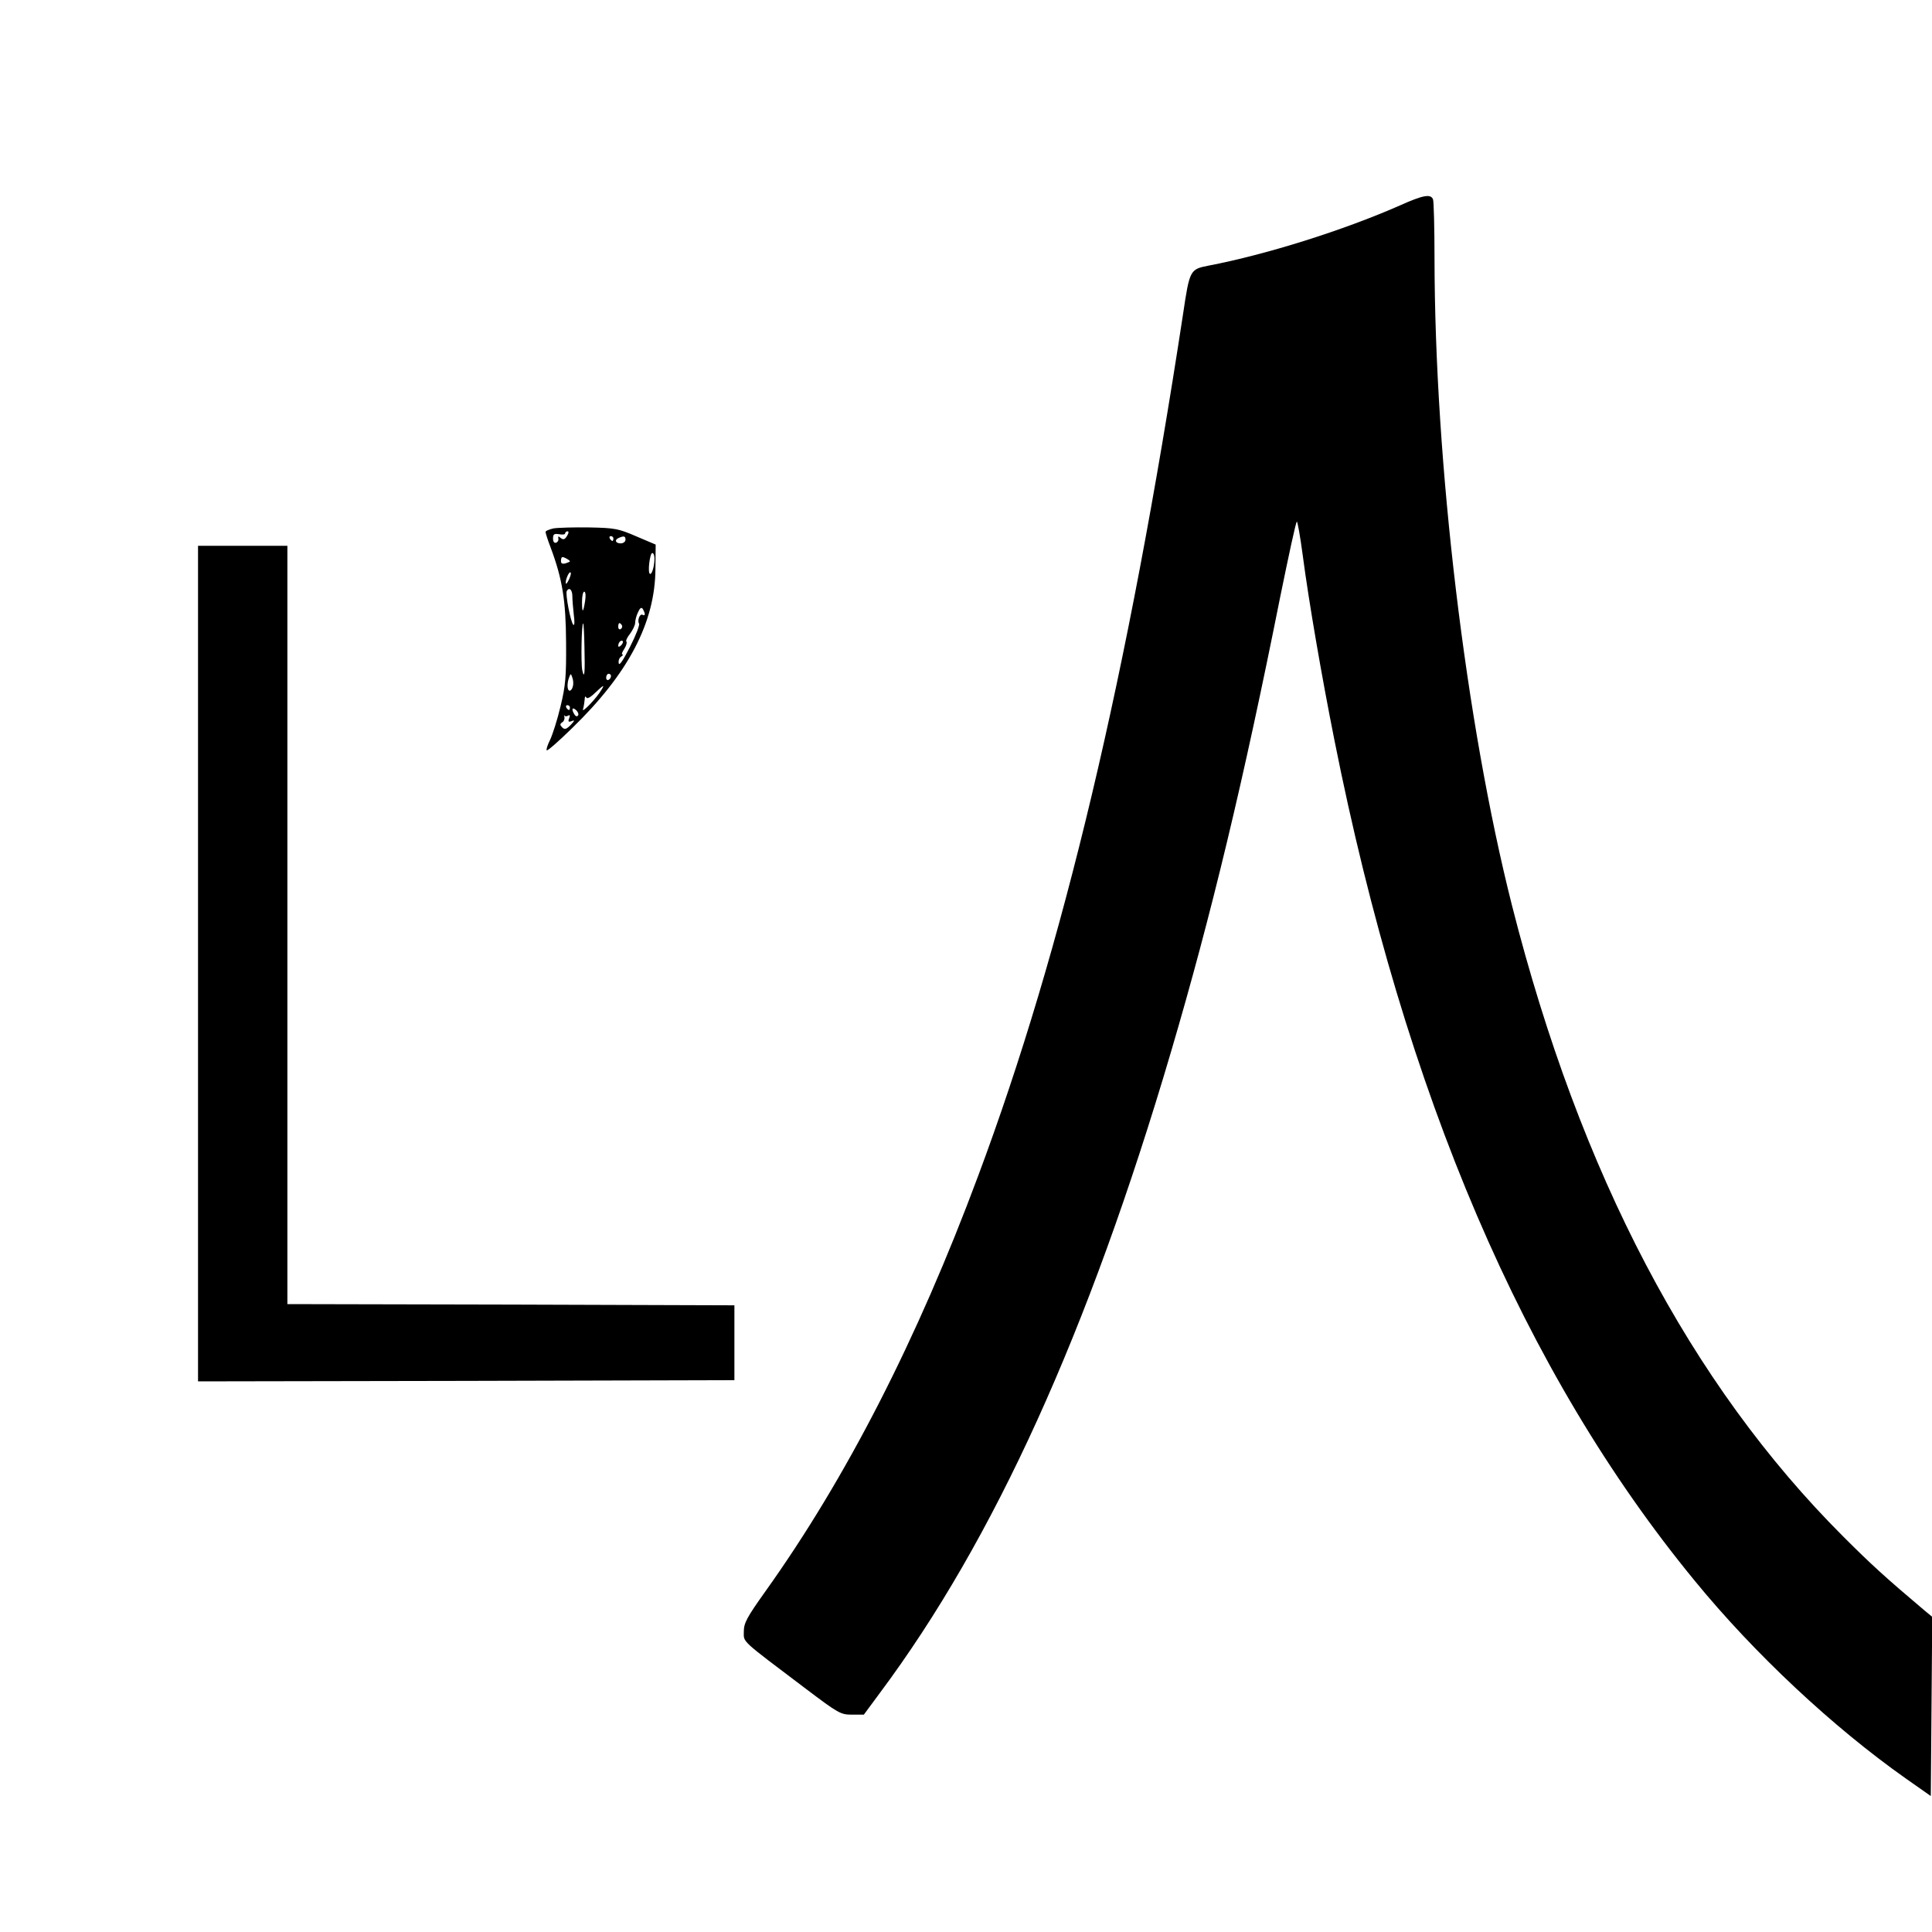 <?xml version="1.0" standalone="no"?>
<!DOCTYPE svg PUBLIC "-//W3C//DTD SVG 20010904//EN"
 "http://www.w3.org/TR/2001/REC-SVG-20010904/DTD/svg10.dtd">
<svg version="1.0" xmlns="http://www.w3.org/2000/svg"
 width="800pt" height="800pt" viewBox="0 0 800 800"
 preserveAspectRatio="xMidYMid meet">
<g transform="translate(0,800) scale(0.1,-0.1)"
fill="#000000" stroke="none">
<path d="M5796 7149 c-234 -103 -552 -203 -792 -249 -76 -15 -78 -17 -105
-199 -228 -1493 -497 -2629 -849 -3571 -252 -677 -546 -1251 -881 -1720 -77
-108 -89 -131 -89 -166 0 -46 -17 -30 257 -237 135 -102 144 -107 191 -107
l49 0 65 88 c474 635 865 1496 1207 2657 167 567 300 1121 452 1883 35 171 65
312 69 312 3 0 14 -62 24 -137 26 -198 79 -504 131 -765 293 -1473 785 -2622
1492 -3483 247 -302 572 -606 874 -819 l104 -73 3 371 3 371 -28 23 c-166 140
-226 195 -339 308 -635 634 -1091 1503 -1373 2614 -192 759 -320 1829 -321
2682 0 124 -3 233 -6 242 -9 24 -40 19 -138 -25z"/>
<path d="M2292 5812 c-18 -4 -33 -10 -33 -15 0 -4 9 -33 21 -64 49 -131 63
-220 64 -393 1 -141 -2 -179 -23 -265 -13 -55 -33 -117 -43 -138 -11 -22 -17
-41 -14 -44 3 -3 50 38 105 92 233 226 344 438 345 660 l1 100 -80 34 c-74 32
-89 35 -195 37 -63 1 -130 -1 -148 -4z m56 -31 c-9 -15 -15 -17 -26 -9 -10 9
-12 8 -10 -2 2 -7 -3 -15 -9 -17 -8 -3 -13 4 -13 17 0 18 4 21 25 18 14 -3 25
-1 25 3 0 5 5 9 10 9 6 0 5 -8 -2 -19z m192 -11 c0 -5 -2 -10 -4 -10 -3 0 -8
5 -11 10 -3 6 -1 10 4 10 6 0 11 -4 11 -10z m50 -5 c0 -8 -9 -15 -20 -15 -22
0 -27 15 -7 23 21 9 27 7 27 -8z m120 -77 c0 -33 -11 -69 -19 -64 -10 6 0 86
10 86 5 0 9 -10 9 -22z m-350 -12 c0 -2 -9 -6 -19 -9 -14 -3 -19 0 -18 13 1
15 5 16 19 9 10 -5 18 -11 18 -13z m-2 -71 c-6 -14 -13 -24 -14 -22 -6 6 9 47
17 47 5 0 3 -11 -3 -25z m12 -74 c0 -15 3 -50 6 -77 4 -29 3 -46 -2 -41 -11
10 -34 129 -27 140 10 17 23 5 23 -22z m53 -18 c-8 -52 -13 -54 -13 -5 0 23 4
42 9 42 6 0 7 -17 4 -37z m247 -56 c0 -5 -4 -6 -9 -3 -11 7 -23 -22 -15 -36 4
-5 -13 -49 -37 -96 -29 -57 -45 -81 -47 -68 -2 10 2 22 10 27 7 5 10 9 5 9 -4
0 -1 10 8 23 8 13 12 26 9 30 -4 3 3 18 15 33 11 15 21 35 21 45 0 10 5 30 12
44 8 18 14 22 20 13 4 -7 8 -17 8 -21z m-250 -132 c3 -113 0 -141 -9 -100 -6
28 -3 200 4 193 2 -2 4 -43 5 -93z m155 86 c3 -5 1 -12 -5 -16 -5 -3 -10 1
-10 9 0 18 6 21 15 7z m-3 -83 c-7 -7 -12 -8 -12 -2 0 14 12 26 19 19 2 -3 -1
-11 -7 -17z m-200 -170 c-2 -10 -8 -18 -13 -18 -11 0 -12 31 -2 56 6 16 7 16
13 -2 4 -10 5 -27 2 -36z m158 43 c0 -6 -4 -13 -10 -16 -5 -3 -10 1 -10 9 0 9
5 16 10 16 6 0 10 -4 10 -9z m-40 -58 c-18 -32 -82 -99 -76 -80 3 10 6 28 7
40 0 12 3 16 6 10 3 -8 15 -3 36 17 37 35 42 37 27 13z m-130 -73 c0 -5 -2
-10 -4 -10 -3 0 -8 5 -11 10 -3 6 -1 10 4 10 6 0 11 -4 11 -10z m34 -32 c-4
-6 -10 -5 -15 3 -14 22 -10 33 6 19 8 -7 12 -17 9 -22z m-41 -1 c7 4 8 0 4
-11 -6 -14 -3 -17 10 -12 14 6 13 2 -4 -16 -18 -18 -25 -20 -35 -10 -10 10
-10 14 0 21 7 4 11 14 9 22 -2 8 -2 11 0 6 3 -4 10 -4 16 0z"/>
<path d="M820 4010 l0 -1730 1111 2 1110 3 0 155 0 155 -925 3 -926 2 0 1570
0 1570 -185 0 -185 0 0 -1730z"/>
</g>
</svg>
